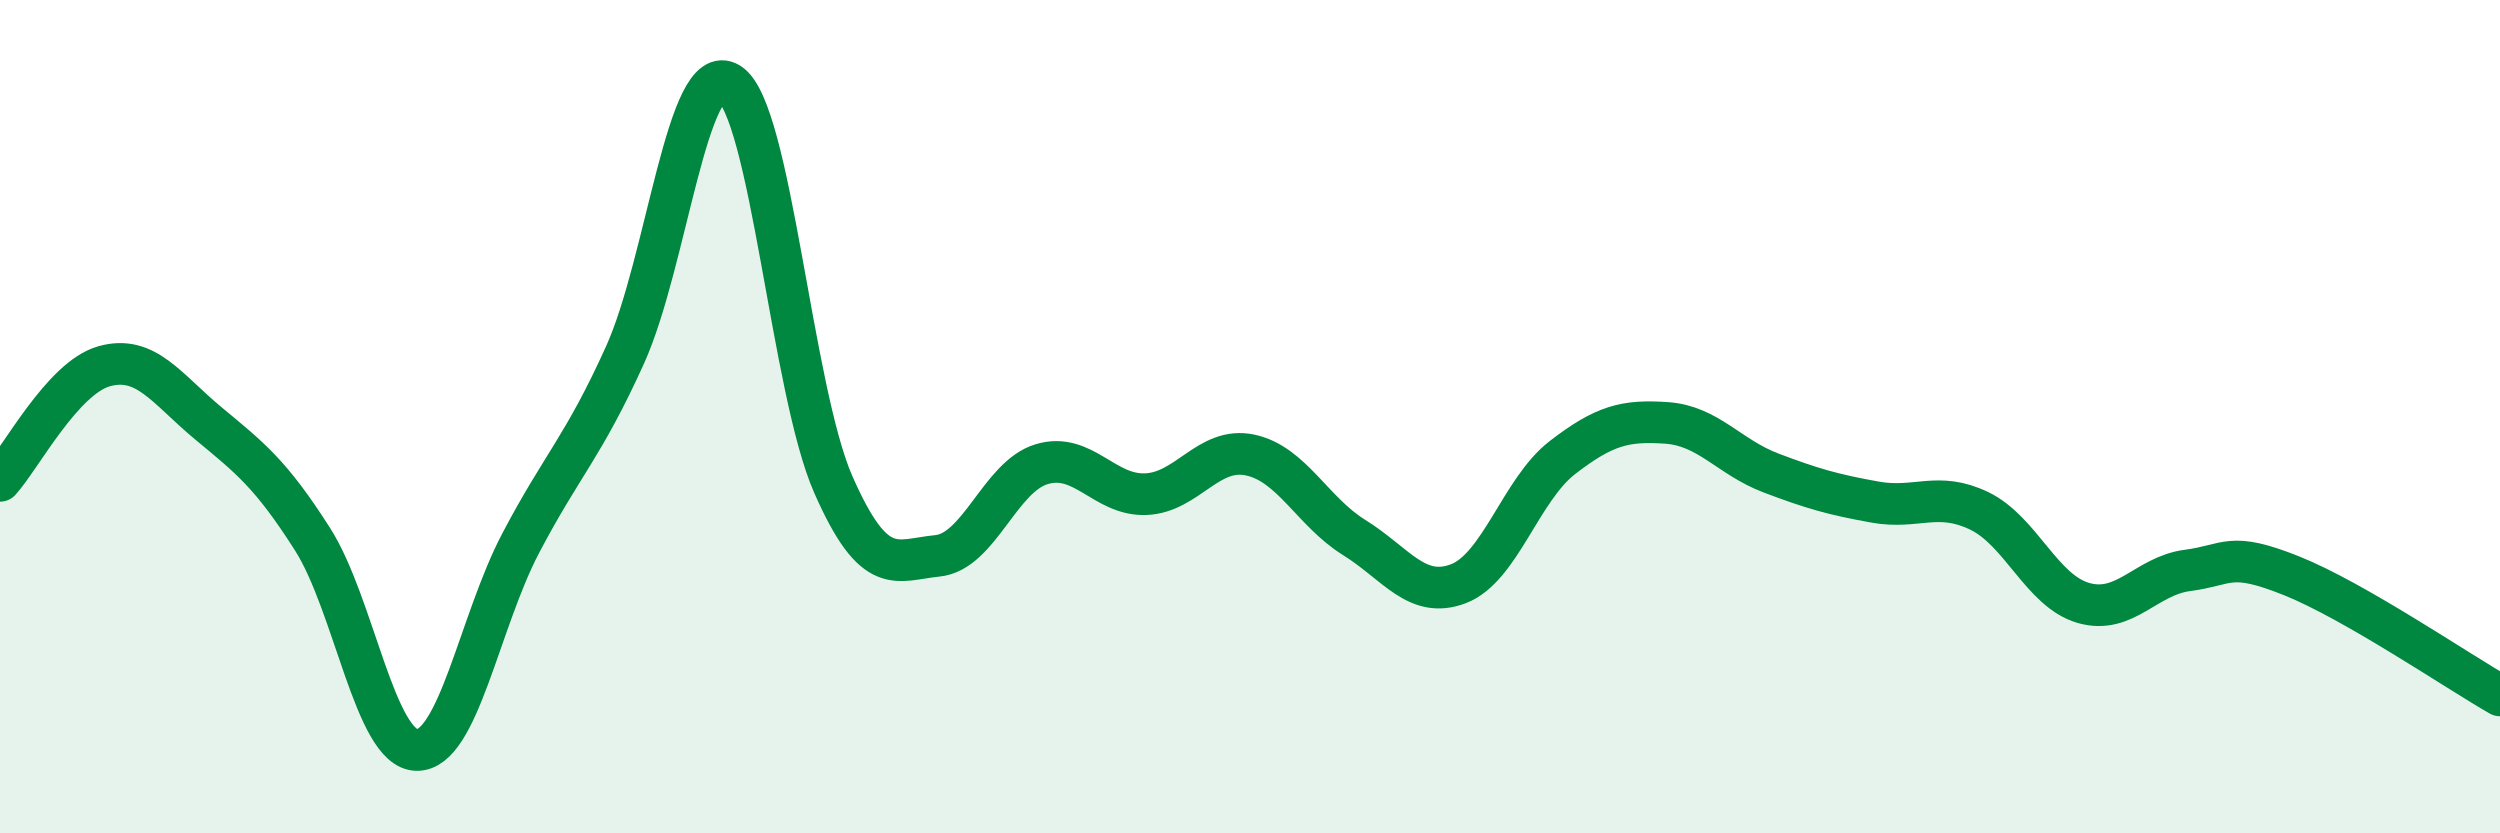 
    <svg width="60" height="20" viewBox="0 0 60 20" xmlns="http://www.w3.org/2000/svg">
      <path
        d="M 0,11.54 C 0.5,10.99 1.5,9.07 2.5,8.79 C 3.5,8.51 4,9.33 5,10.16 C 6,10.99 6.5,11.37 7.5,12.94 C 8.5,14.51 9,17.98 10,18 C 11,18.02 11.5,14.93 12.5,13.03 C 13.5,11.13 14,10.73 15,8.52 C 16,6.31 16.5,1.38 17.5,2 C 18.5,2.62 19,9.36 20,11.63 C 21,13.9 21.5,13.44 22.5,13.34 C 23.5,13.24 24,11.44 25,11.14 C 26,10.84 26.5,11.9 27.5,11.86 C 28.5,11.82 29,10.71 30,10.92 C 31,11.13 31.5,12.28 32.5,12.9 C 33.5,13.52 34,14.39 35,14.01 C 36,13.63 36.5,11.75 37.5,10.98 C 38.5,10.21 39,10.08 40,10.15 C 41,10.22 41.5,10.97 42.5,11.35 C 43.5,11.73 44,11.87 45,12.05 C 46,12.23 46.5,11.78 47.5,12.26 C 48.5,12.74 49,14.18 50,14.47 C 51,14.76 51.5,13.82 52.5,13.69 C 53.5,13.56 53.5,13.22 55,13.82 C 56.5,14.42 59,16.12 60,16.69L60 20L0 20Z"
        fill="#008740"
        opacity="0.1"
        stroke-linecap="round"
        stroke-linejoin="round"
      />
      <path
        d="M 0,11.54 C 0.5,10.99 1.5,9.07 2.5,8.79 C 3.5,8.51 4,9.33 5,10.16 C 6,10.99 6.5,11.37 7.5,12.94 C 8.5,14.51 9,17.98 10,18 C 11,18.02 11.5,14.93 12.5,13.03 C 13.5,11.13 14,10.73 15,8.52 C 16,6.31 16.5,1.38 17.5,2 C 18.5,2.62 19,9.36 20,11.63 C 21,13.9 21.5,13.44 22.5,13.34 C 23.5,13.24 24,11.44 25,11.14 C 26,10.84 26.5,11.9 27.5,11.86 C 28.5,11.82 29,10.71 30,10.92 C 31,11.13 31.5,12.28 32.5,12.9 C 33.5,13.52 34,14.39 35,14.01 C 36,13.63 36.5,11.75 37.5,10.98 C 38.5,10.21 39,10.08 40,10.15 C 41,10.22 41.5,10.97 42.5,11.35 C 43.5,11.73 44,11.87 45,12.05 C 46,12.23 46.5,11.78 47.5,12.26 C 48.5,12.74 49,14.18 50,14.47 C 51,14.76 51.5,13.82 52.5,13.69 C 53.5,13.56 53.5,13.22 55,13.82 C 56.5,14.42 59,16.12 60,16.69"
        stroke="#008740"
        stroke-width="1"
        fill="none"
        stroke-linecap="round"
        stroke-linejoin="round"
      />
    </svg>
  